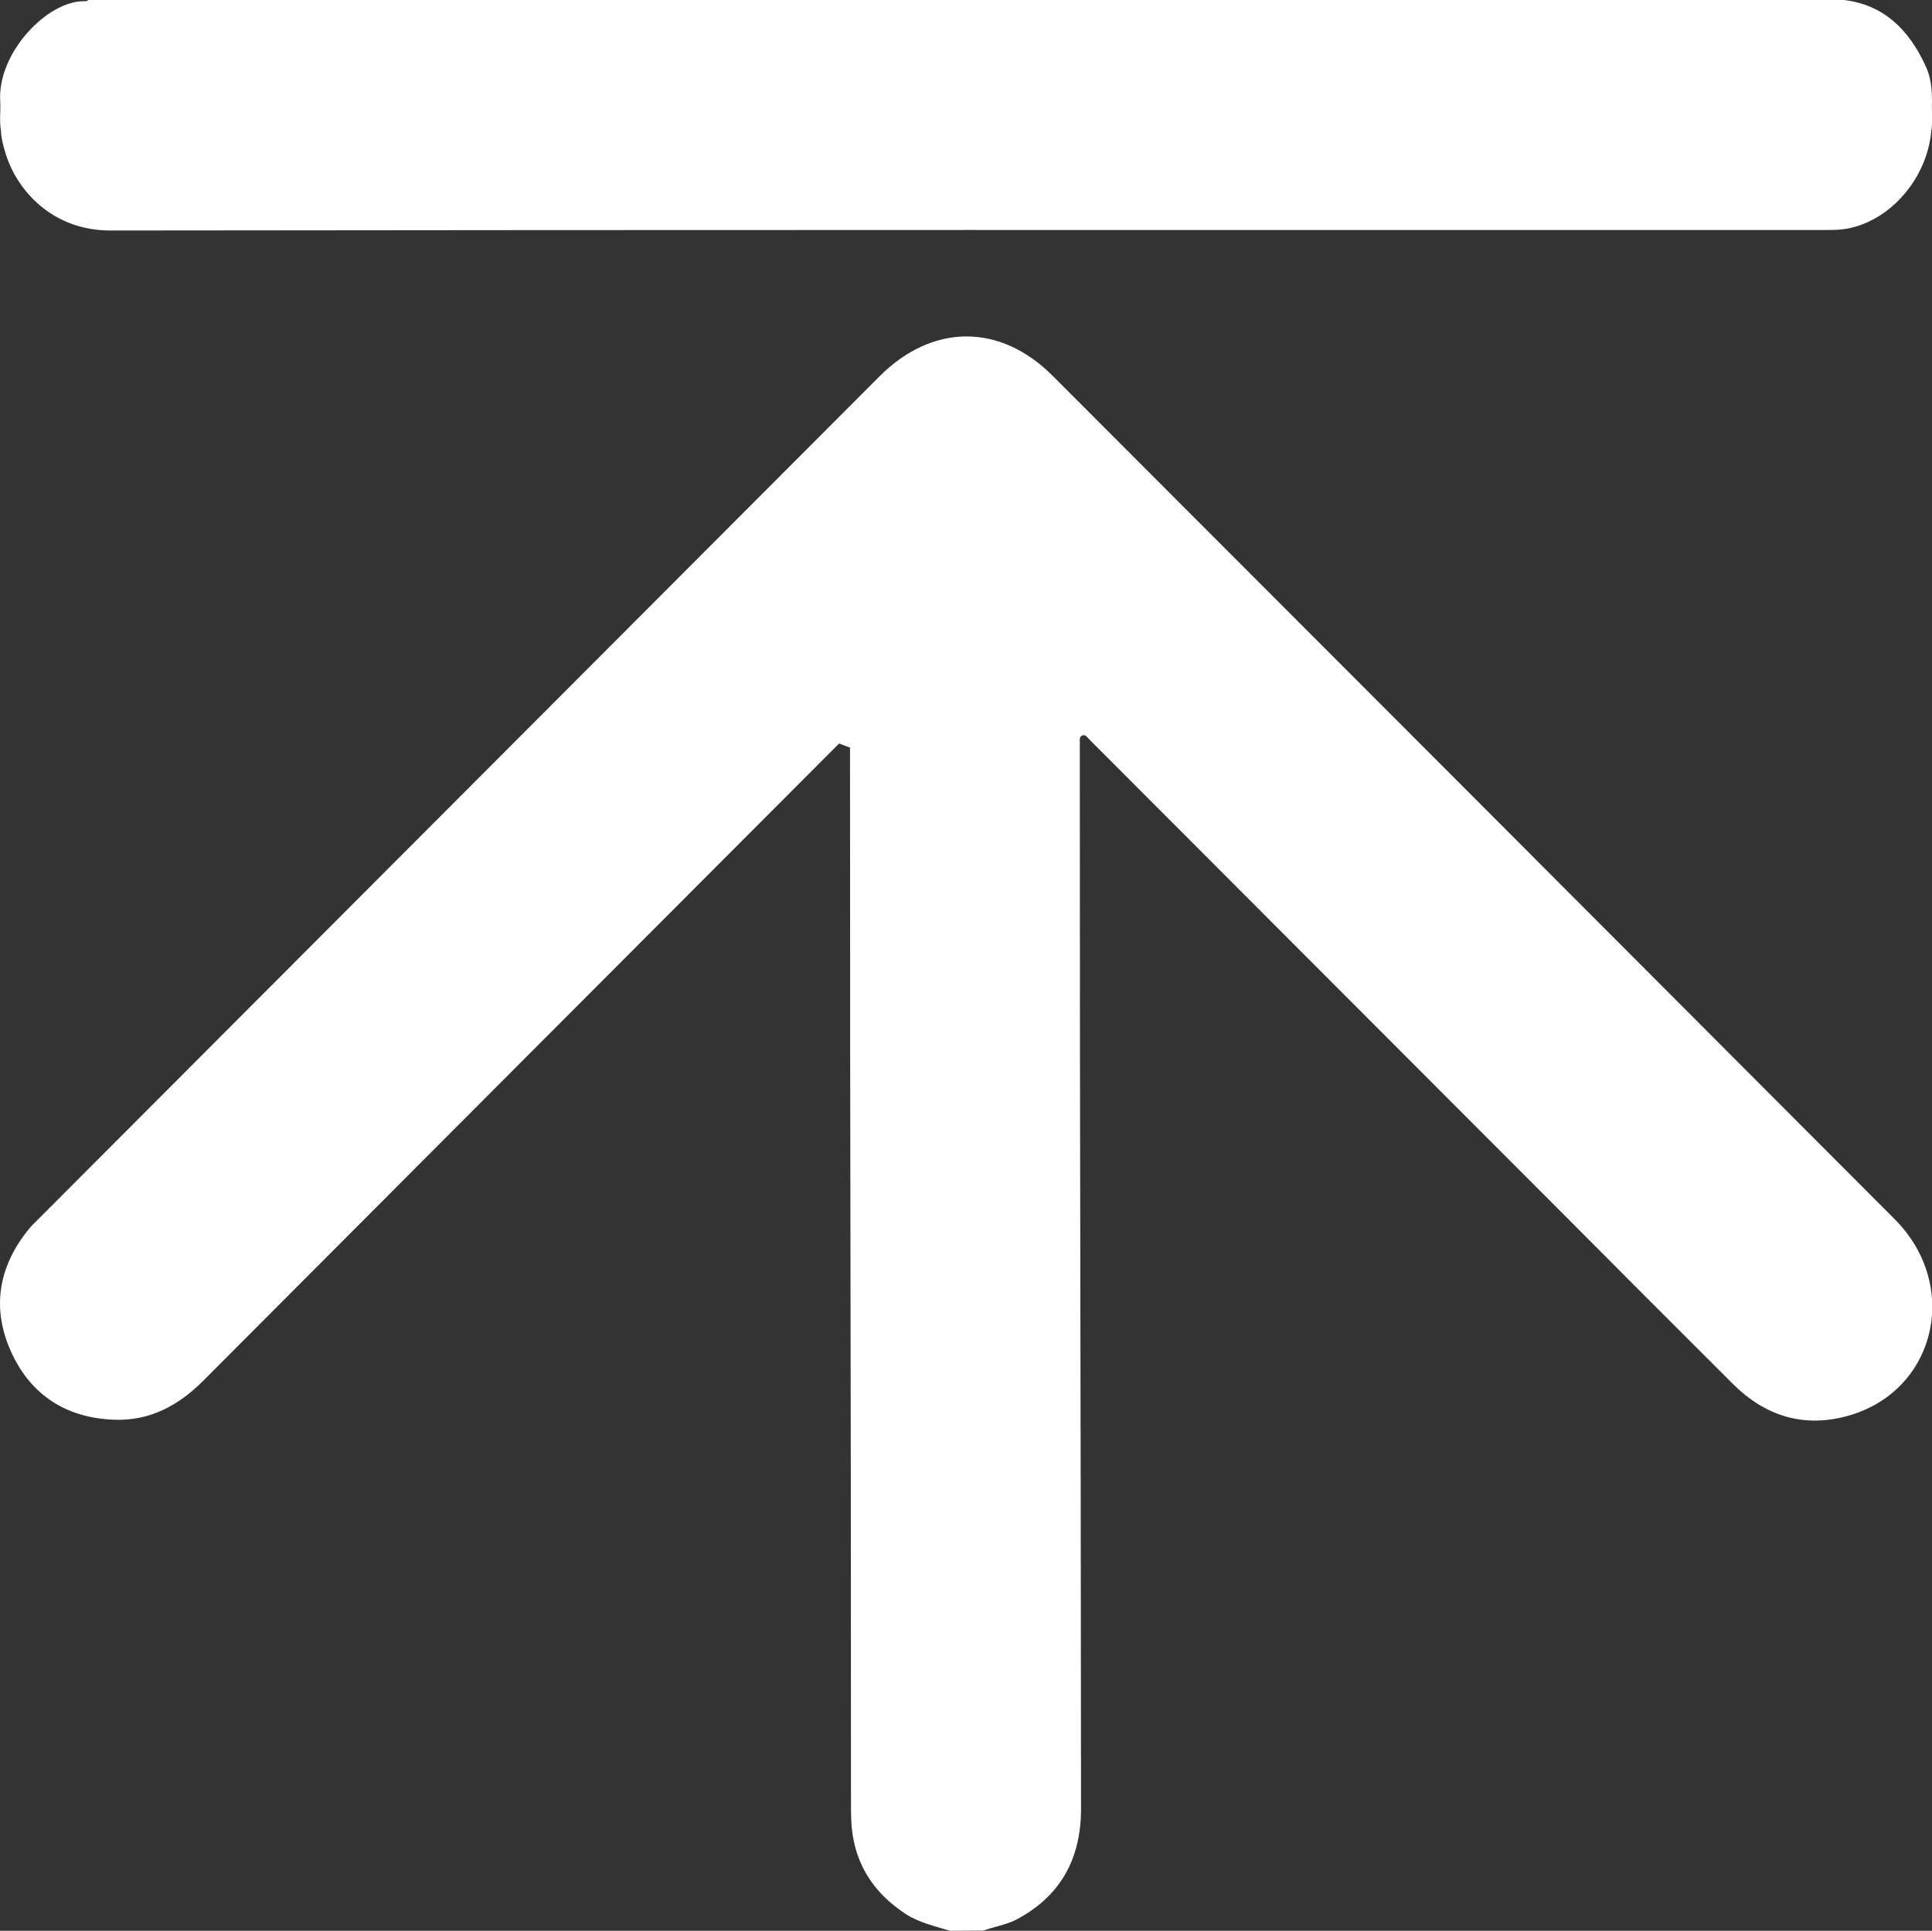 <?xml version="1.0" encoding="utf-8"?>
<!-- Generator: Adobe Illustrator 21.0.0, SVG Export Plug-In . SVG Version: 6.00 Build 0)  -->
<svg version="1.1" id="图层_1" xmlns="http://www.w3.org/2000/svg" xmlns:xlink="http://www.w3.org/1999/xlink" x="0px" y="0px"
	 viewBox="0 0 798.7 798.3" style="enable-background:new 0 0 798.7 798.3;" xml:space="preserve">
<rect x="0" y="0" width="798.7" height="798.3" fill="#333333" stroke="none"/>
<style type="text/css">
	.st0{fill:#FFFFFF;}
</style>
<path class="st0" d="M406.5,798.2c-4.7,0-9,0.1-13.7,0.1c-6.2-1.9-12.7-3.3-18.3-6.9c-14.1-9.2-21.9-22-22.6-38.9
	c-0.1-2.8-0.1-5.7-0.1-8.5c0-205.1-0.4-228.6-0.4-433.8v-1.1c-2.2-0.8-2.3-0.9-4.5-1.7c0,0,0,0-0.1,0.1
	c-87.5,87.7-175,175.3-262.5,263.1C74,581,62.2,587.5,47.3,587c-19.9-0.7-34.7-10.2-42.8-28.3c-7.9-17.6-5.2-34.4,6.6-49.5
	c1.1-1.4,2.2-2.7,3.5-3.9c116.3-116.5,232.6-233.1,348.9-349.6c21.9-22,49.9-22.2,71.8-0.2c116,116.1,232,232.3,348,348.6
	c27.5,27.6,16.9,71.5-19.8,81.4c-18,4.9-33.8-0.1-47-13.2c-22.9-22.8-45.7-45.7-68.5-68.6C582.2,437.8,516.5,372,450.7,306.1
	c-0.5-0.5-0.9-1-1.5-1.6c-1-1.1-2.8-0.4-2.8,1.1v3c0,207,0.4,232.3,0.5,439.3c0,20.9-8.7,36.5-27.4,46.1
	C415.4,795.9,410.8,796.7,406.5,798.2z"/>
<path class="st0" d="M798.4,54.2C796.5,75.4,779,93.9,759.6,95c-2.1,0.1-4.2,0.1-6.3,0.1c-235.9,0-471.9-0.1-707.8,0.2
	c-23.3,0-38.7-16-43.5-32.9c-0.8-2.7-1.5-5.4-1.6-8.3c-0.7-4-0.1-8-0.3-12C-1.3,21.9,19.8-0.1,35.3,0.5c0.5,0,0.9-0.2,1.2-0.5
	c241.9,0,483.9,0,725.8,0c16.1,1.9,26.8,11.9,33.9,27.6c2.1,4.6,2.5,9.5,2.5,14.5C798.5,46.1,799.1,50.1,798.4,54.2z"/>
</svg>

